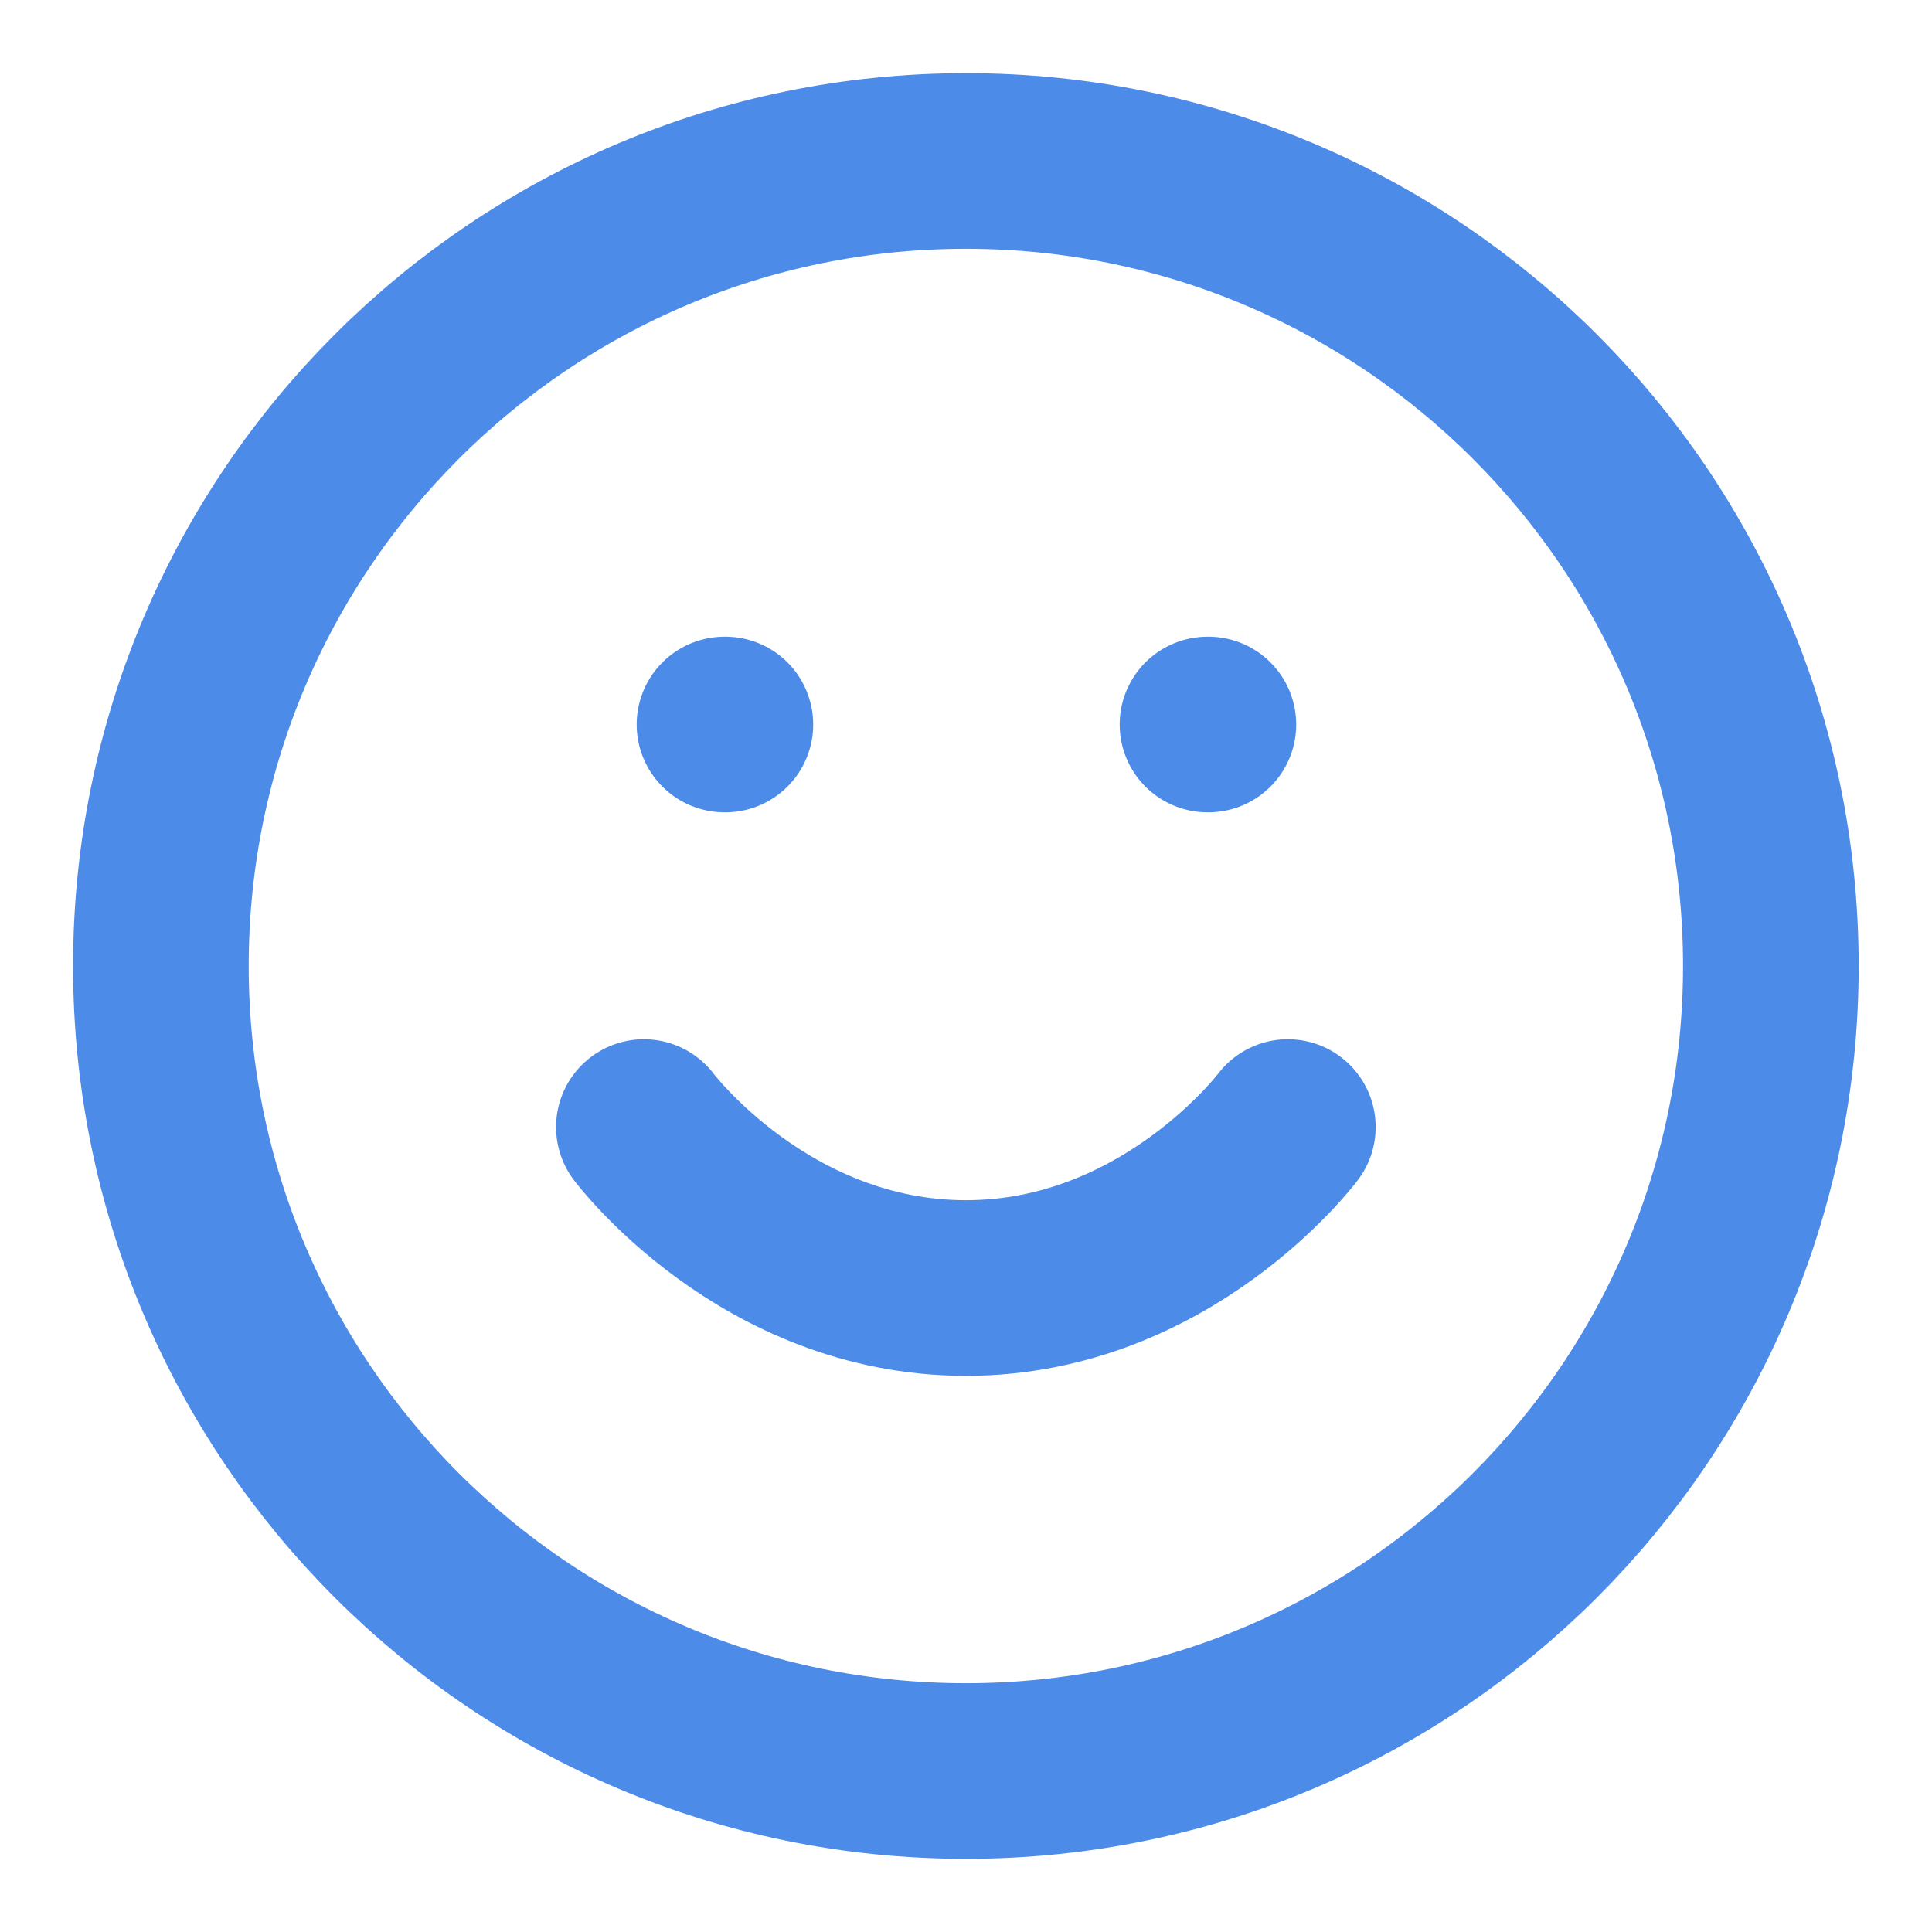 <svg width="22" height="22" viewBox="0 0 22 22" fill="none" xmlns="http://www.w3.org/2000/svg">
<g clip-path="url(#clip0_10952_107)">
<path d="M10.999 20.167C16.061 20.167 20.165 16.063 20.165 11C20.165 5.938 16.061 1.833 10.999 1.833C5.936 1.833 1.832 5.938 1.832 11C1.832 16.063 5.936 20.167 10.999 20.167Z" stroke="#4D8BE9" stroke-width="2" stroke-linecap="round" stroke-linejoin="round"/>
<path d="M7.332 12.834C7.332 12.834 8.707 14.667 10.999 14.667C13.29 14.667 14.665 12.834 14.665 12.834" stroke="#4D8BE9" stroke-width="2" stroke-linecap="round" stroke-linejoin="round"/>
<path d="M8.25 8.25H8.26" stroke="#4D8BE9" stroke-width="2" stroke-linecap="round" stroke-linejoin="round"/>
<path d="M13.75 8.25H13.76" stroke="#4D8BE9" stroke-width="2" stroke-linecap="round" stroke-linejoin="round"/>
</g>
<defs>
<clipPath id="clip0_10952_107">
<rect width="22" height="22" fill="white"/>
</clipPath>
</defs>
</svg>
